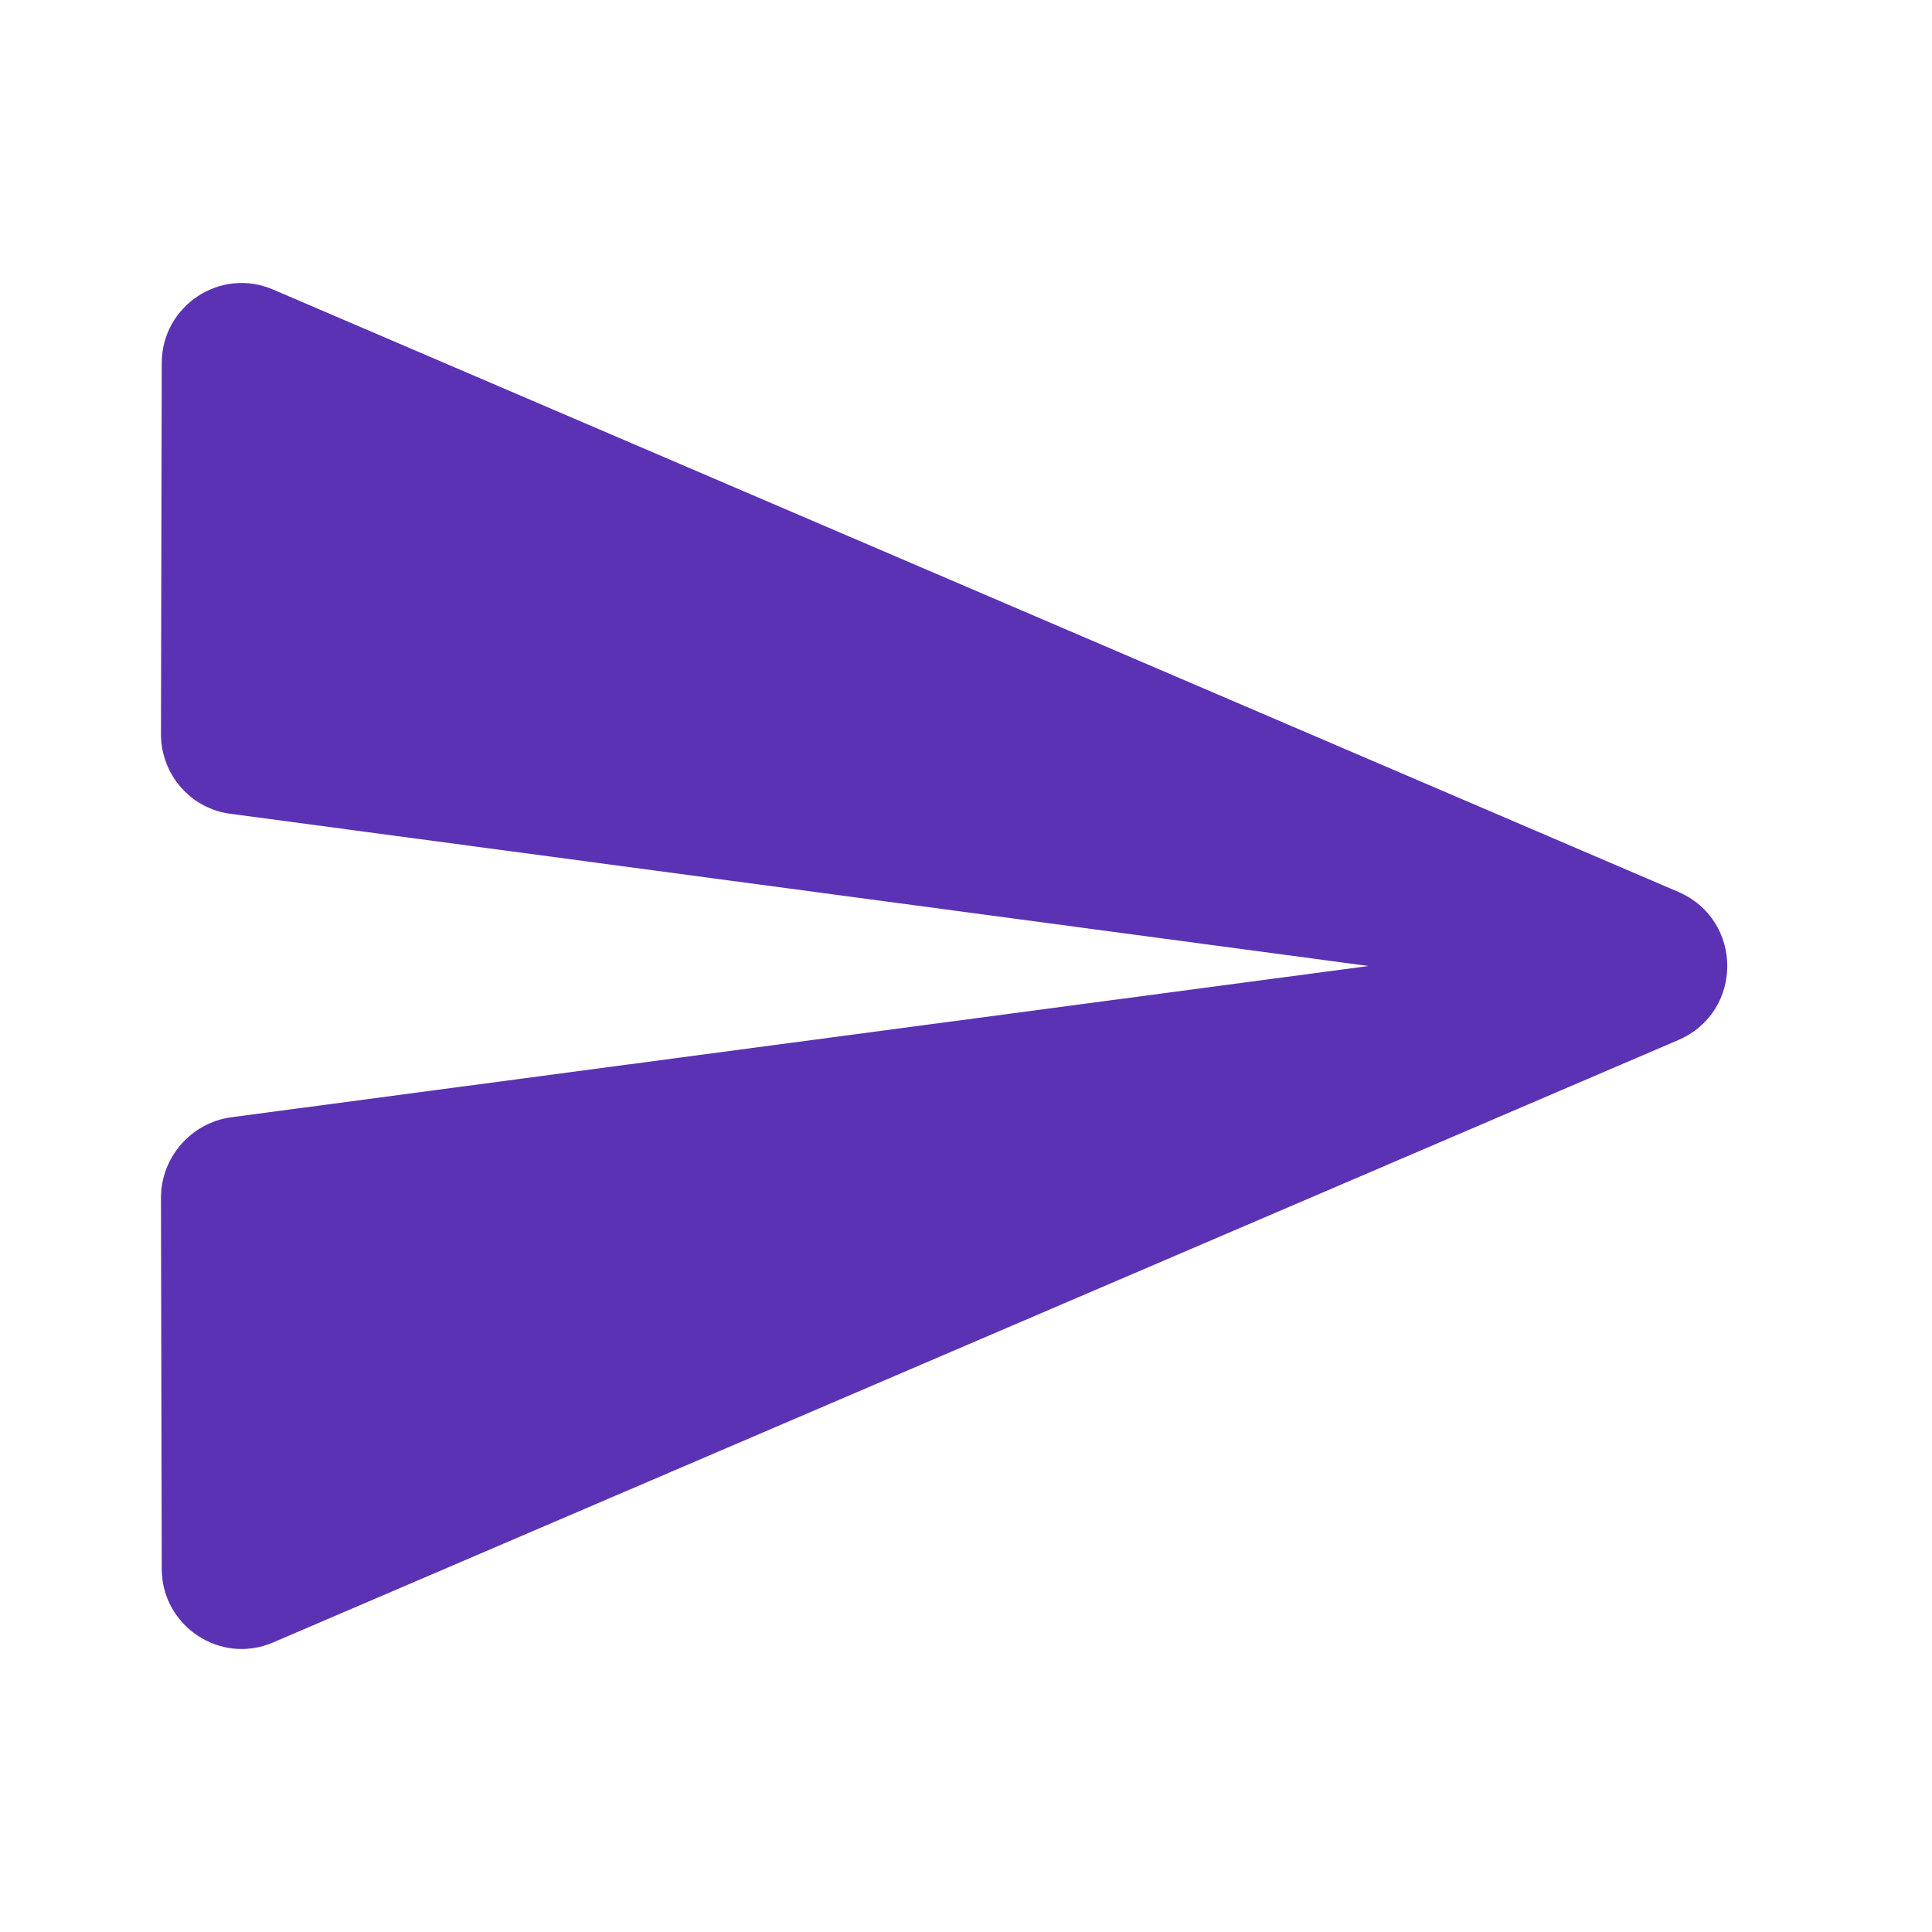 <?xml version="1.0" encoding="UTF-8"?>
<svg xmlns="http://www.w3.org/2000/svg" width="32" height="32" viewBox="0 0 32 32" fill="none">
  <g clip-path="url(#clip0_1288_1458)">
    <path d="M4.533 27.2L27.799 17.226C28.879 16.76 28.879 15.24 27.799 14.773L4.533 4.8C3.653 4.413 2.679 5.066 2.679 6.013L2.666 12.16C2.666 12.826 3.159 13.4 3.826 13.48L22.666 16L3.826 18.506C3.159 18.6 2.666 19.173 2.666 19.84L2.679 25.986C2.679 26.933 3.653 27.586 4.533 27.2Z" fill="#5B32B4"></path>
  </g>
  <defs>
    <clipPath id="clip0_1288_1458">
      <rect width="32" height="32" fill="white"></rect>
    </clipPath>
  </defs>
</svg>
